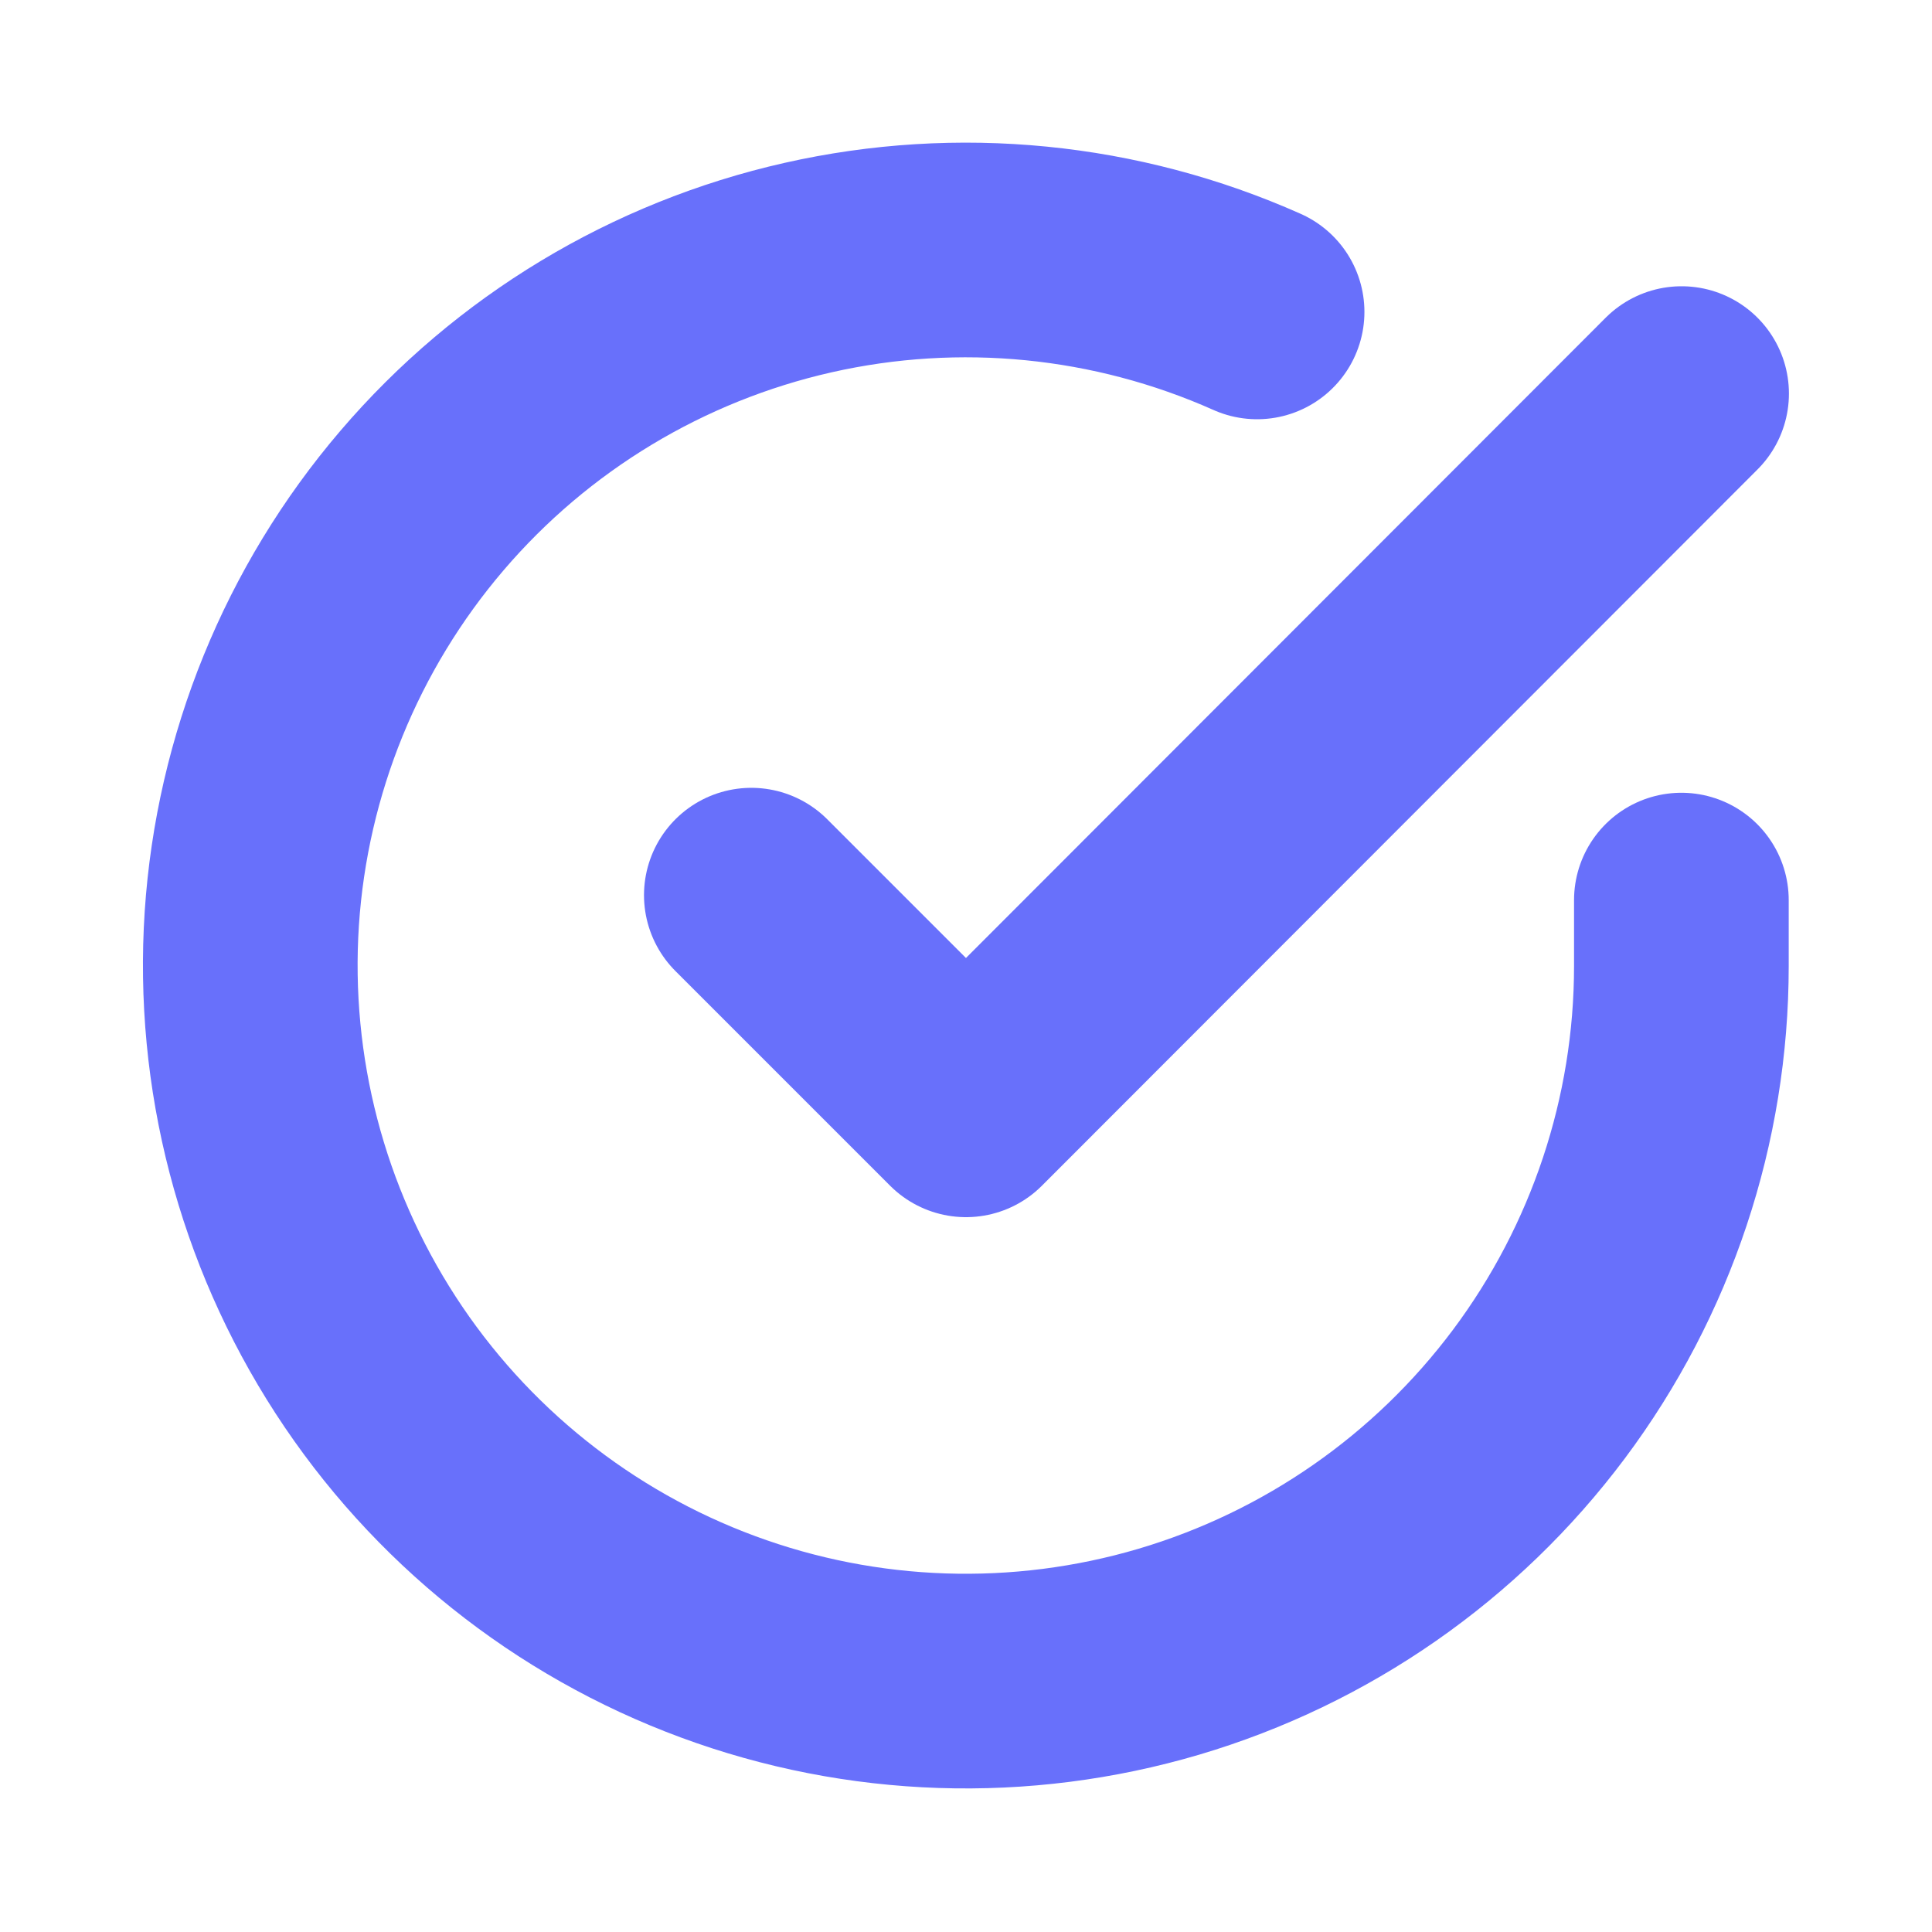 <svg width="18" height="18" viewBox="0 0 18 18" fill="none" xmlns="http://www.w3.org/2000/svg">
<path d="M15.665 8.386V9C15.665 10.437 15.199 11.836 14.338 12.988C13.477 14.139 12.268 14.981 10.889 15.389C9.51 15.796 8.037 15.748 6.688 15.249C5.34 14.751 4.188 13.83 3.406 12.624C2.624 11.418 2.252 9.992 2.346 8.557C2.441 7.123 2.997 5.757 3.931 4.664C4.865 3.571 6.127 2.81 7.529 2.493C8.932 2.176 10.399 2.321 11.712 2.906" stroke="#6870FB" stroke-width="2" stroke-linecap="round" stroke-linejoin="round"/>
<path d="M15.667 3.667L9 10.34L7 8.34" stroke="#6870FB" stroke-width="2" stroke-linecap="round" stroke-linejoin="round"/>
</svg>
